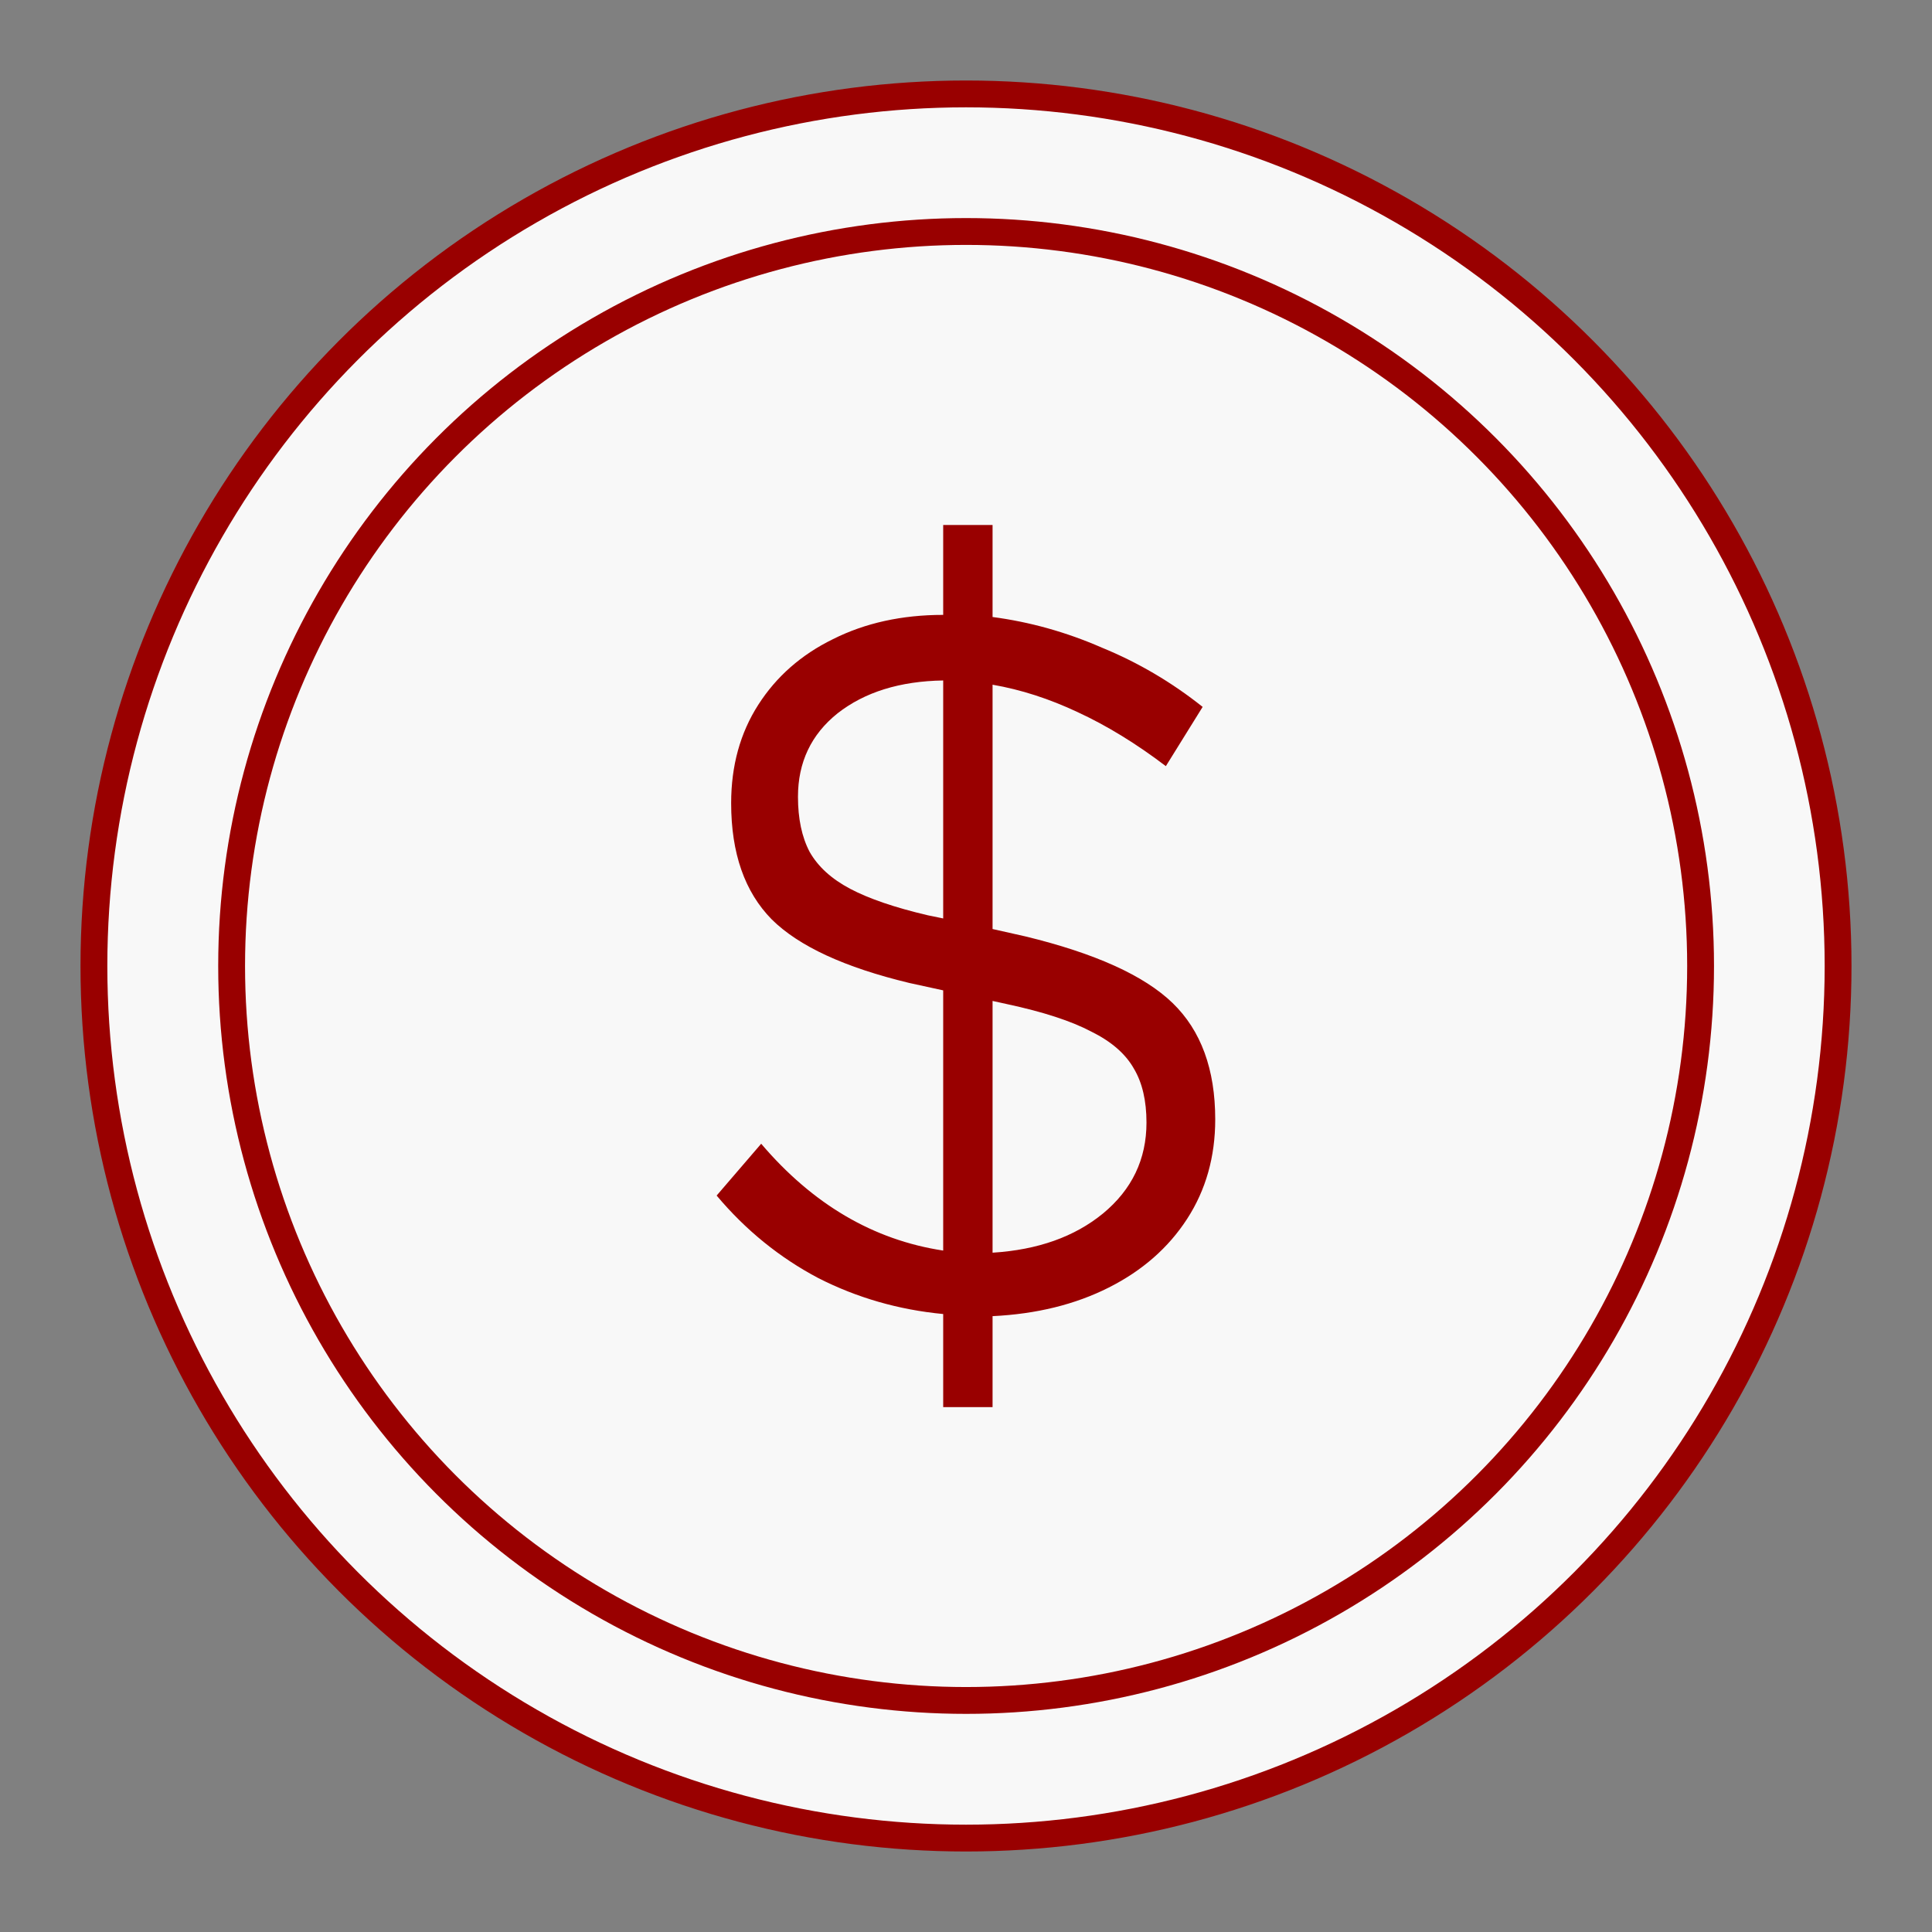 <?xml version="1.0" encoding="UTF-8"?> <svg xmlns="http://www.w3.org/2000/svg" width="72" height="72" viewBox="0 0 72 72" fill="none"><rect x="0" y="0" width="72" height="72" fill="#808080" stroke="none"/> <circle cx="36" cy="36" r="32.5" fill="#F8F8F8" stroke="#990000"></circle> <circle cx="36.004" cy="35.999" r="27.372" fill="#F8F8F8" stroke="#990000"></circle> <path d="M35.15 52.439V48.97C33.49 48.812 31.939 48.365 30.495 47.63C29.052 46.868 27.789 45.843 26.707 44.555L28.367 42.624C30.291 44.884 32.552 46.211 35.15 46.605V36.908L33.887 36.632C31.482 36.054 29.774 35.266 28.764 34.267C27.753 33.242 27.248 31.797 27.248 29.931C27.248 28.538 27.585 27.317 28.259 26.265C28.932 25.214 29.858 24.4 31.037 23.822C32.239 23.217 33.61 22.915 35.15 22.915V19.564H36.99V22.994C38.385 23.178 39.744 23.559 41.067 24.137C42.414 24.689 43.664 25.424 44.819 26.344L43.448 28.552C42.342 27.711 41.247 27.041 40.165 26.541C39.106 26.042 38.048 25.7 36.99 25.517V34.622L38.217 34.898C40.814 35.529 42.642 36.356 43.701 37.381C44.759 38.406 45.288 39.851 45.288 41.717C45.288 43.11 44.939 44.345 44.242 45.422C43.544 46.5 42.57 47.354 41.319 47.984C40.069 48.615 38.625 48.97 36.99 49.049V52.439H35.15ZM35.15 34.228V25.359C33.538 25.385 32.227 25.792 31.217 26.581C30.231 27.369 29.738 28.407 29.738 29.695C29.738 30.509 29.882 31.193 30.171 31.744C30.483 32.296 30.988 32.756 31.686 33.124C32.384 33.492 33.346 33.821 34.572 34.109L35.15 34.228ZM36.99 46.684C38.673 46.579 40.044 46.092 41.103 45.225C42.185 44.332 42.726 43.202 42.726 41.835C42.726 41.021 42.57 40.351 42.257 39.825C41.945 39.273 41.416 38.813 40.67 38.445C39.924 38.051 38.878 37.71 37.531 37.421L36.99 37.302V46.684Z" fill="#990000"></path> </svg> 